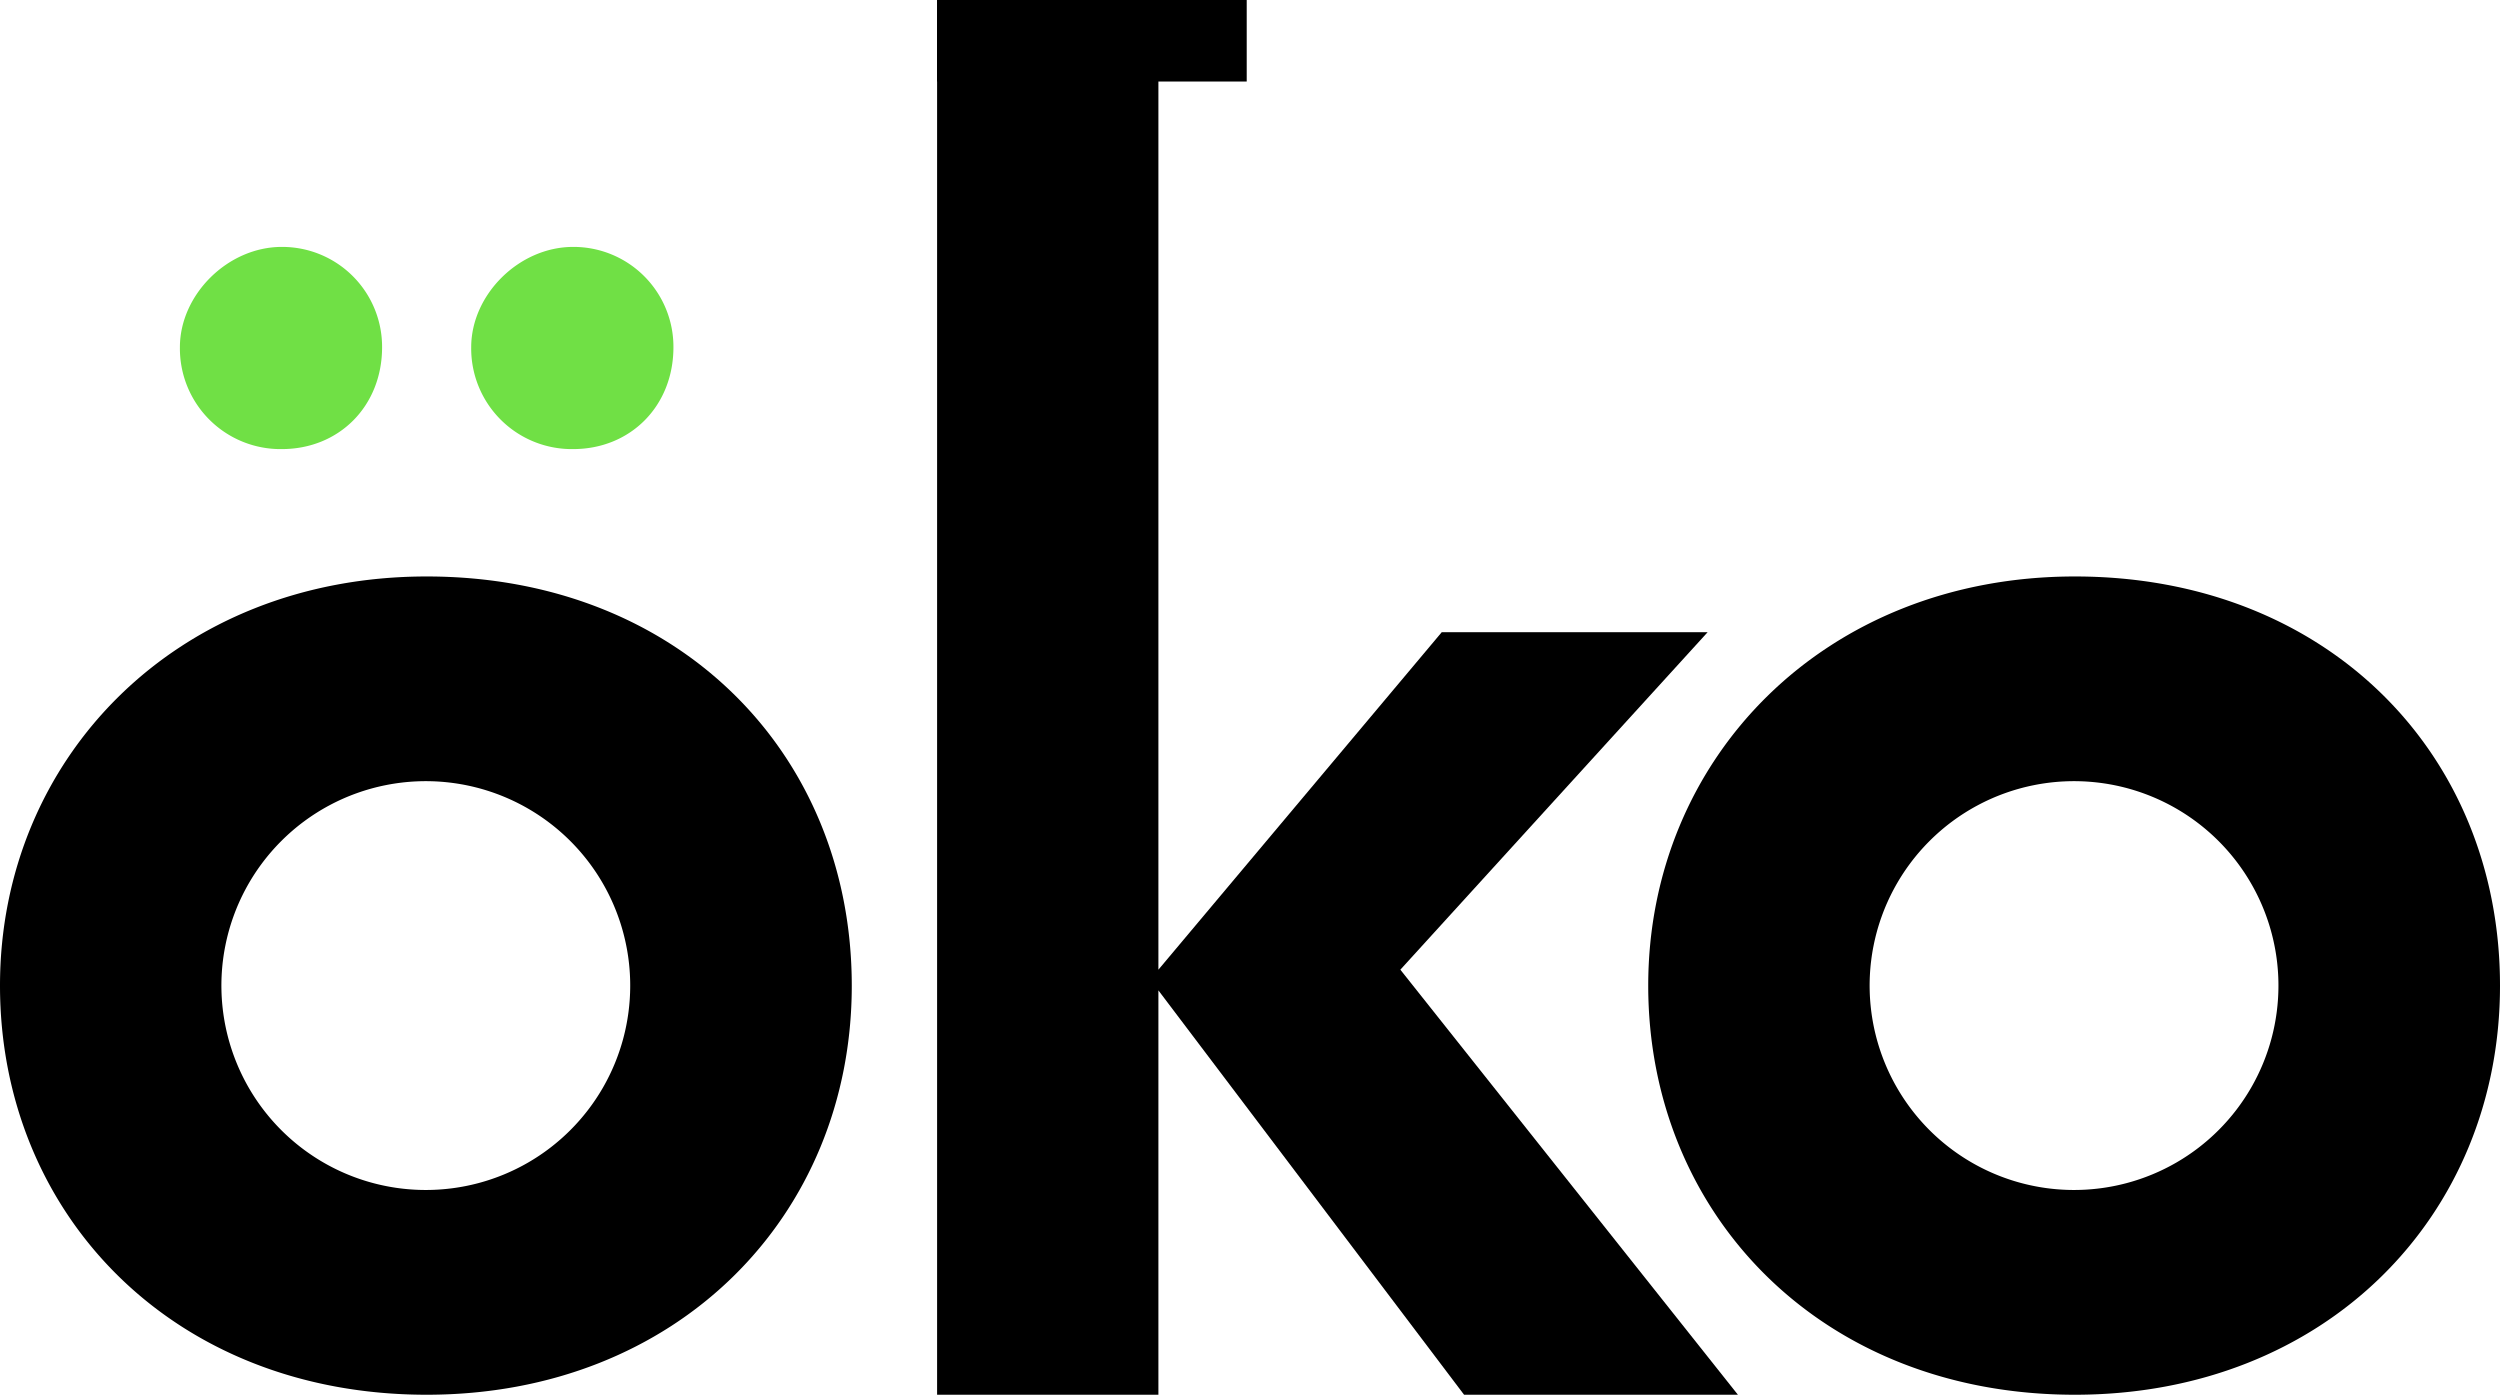 <svg xmlns="http://www.w3.org/2000/svg" viewBox="0 0 494 275.6"><defs><style>.cls-1{fill:#70e045;}</style></defs><title>Ativo 2</title><g id="Camada_2" data-name="Camada 2"><g id="Layer_1" data-name="Layer 1"><path class="cls-1" d="M55.68,48.79A19.74,19.74,0,0,1,75.5,68.61c0,11.64-8.49,20.13-19.82,20.13A19.88,19.88,0,0,1,35.55,68.61C35.55,58.23,45,48.79,55.68,48.79Z"/><path class="cls-1" d="M113.25,48.79a19.74,19.74,0,0,1,19.82,19.82c0,11.64-8.5,20.13-19.82,20.13A19.88,19.88,0,0,1,93.11,68.61C93.11,58.23,102.55,48.79,113.25,48.79Z"/><polygon points="228.9 0 228.9 191.61 284.89 124.92 337.43 124.92 276.71 191.61 343.41 275.6 289.3 275.6 228.9 195.7 228.9 275.6 185.17 275.6 185.17 0 228.9 0"/><path d="M84.31,113.91C34.92,113.91,0,149.77,0,194.76S34,275.6,84.31,275.6c49.39,0,84-35.23,84-80.84C168.3,148.83,134,113.91,84.31,113.91Zm-.16,121.23a40.39,40.39,0,1,1,40.38-40.39A40.38,40.38,0,0,1,84.15,235.14Z"/><path d="M410,113.91c-49.39,0-84.31,35.86-84.31,80.85s34,80.84,84.31,80.84c49.39,0,84-35.23,84-80.84C494,148.83,459.71,113.91,410,113.91Zm-.16,121.23a40.39,40.39,0,1,1,40.38-40.39A40.38,40.38,0,0,1,409.85,235.14Z"/><rect x="185.17" width="61.18" height="16.11"/></g></g></svg>